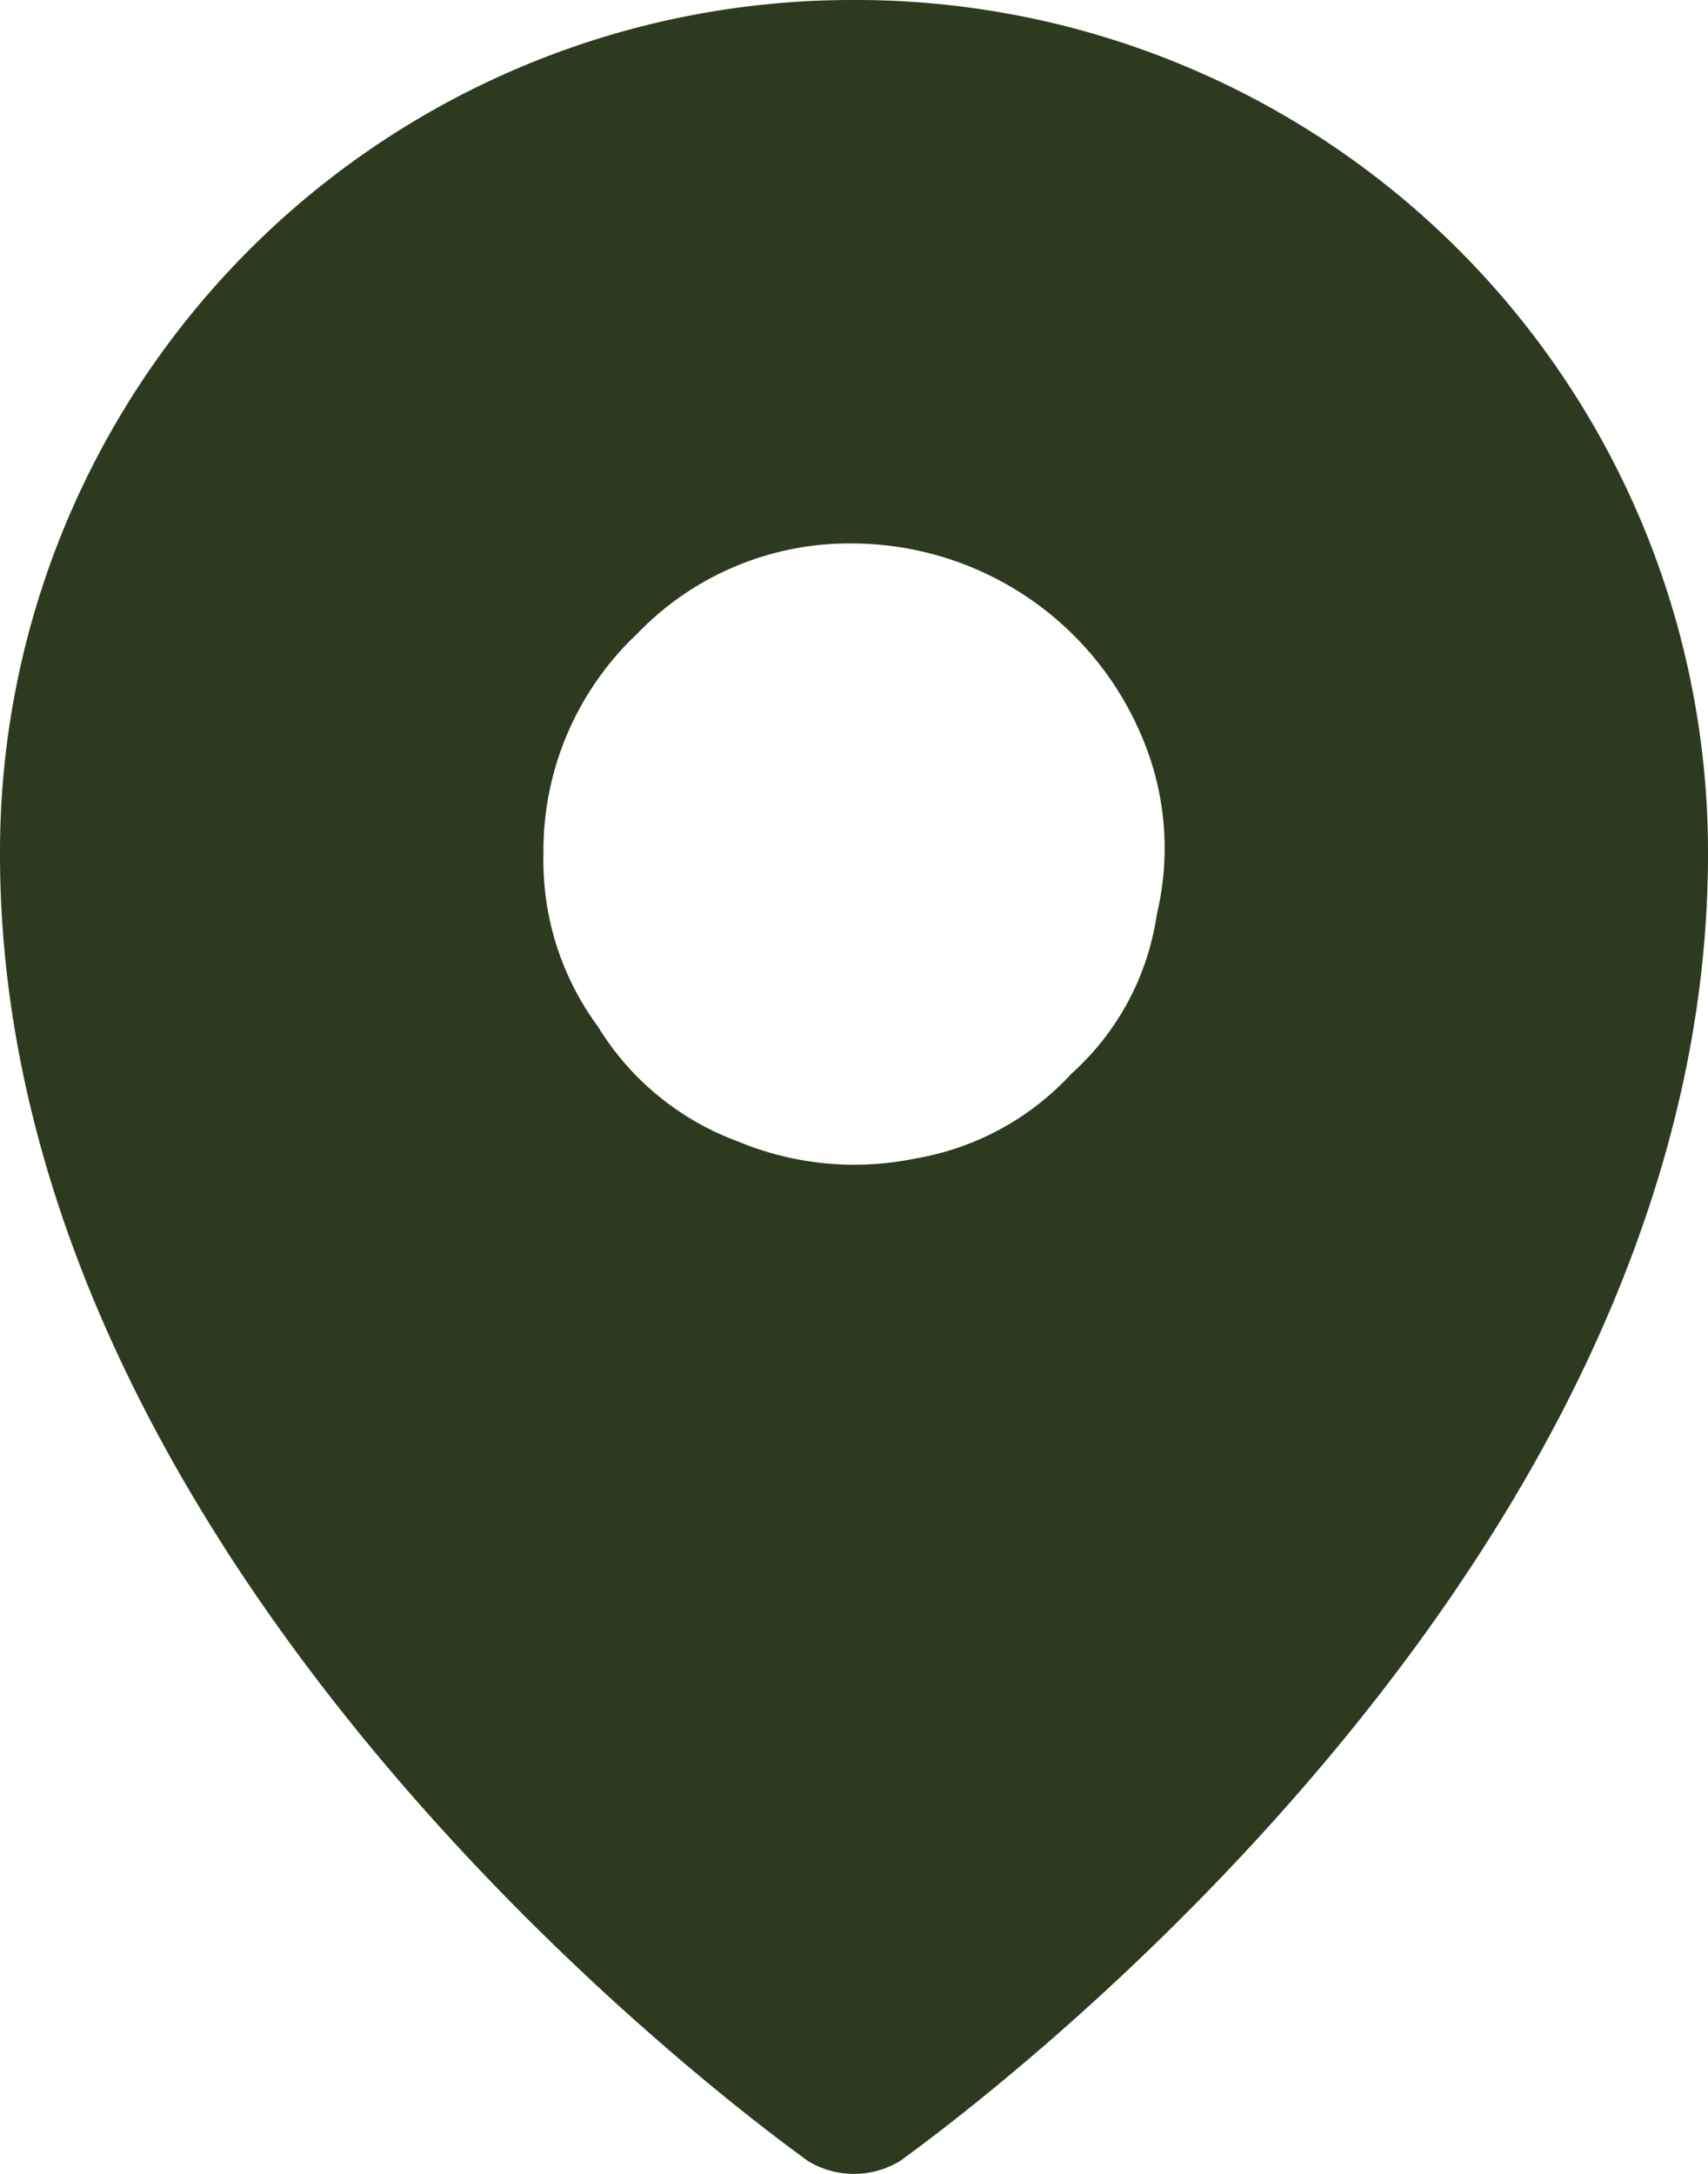 <svg xmlns="http://www.w3.org/2000/svg" width="22" height="28" viewBox="0 0 22 28">
  <path id="Path_350025" data-name="Path 350025" d="M16764,1294a10.975,10.975,0,0,0-11,11c0,9.41,10,16.53,10.4,16.83a1.142,1.142,0,0,0,1.2,0c.4-.3,10.4-7.42,10.4-16.83a10.975,10.975,0,0,0-11-11Zm0,7a4.056,4.056,0,0,1,3.7,2.47,3.661,3.661,0,0,1,.2,2.31,3.413,3.413,0,0,1-1.1,2.05,3.531,3.531,0,0,1-2,1.09,3.9,3.9,0,0,1-2.3-.22,3.547,3.547,0,0,1-1.8-1.48,3.6,3.6,0,0,1-.7-2.22,3.837,3.837,0,0,1,1.2-2.83A3.789,3.789,0,0,1,16764,1301Z" transform="translate(-16753 -1294)" fill="#2d3a1f"/>
</svg>
